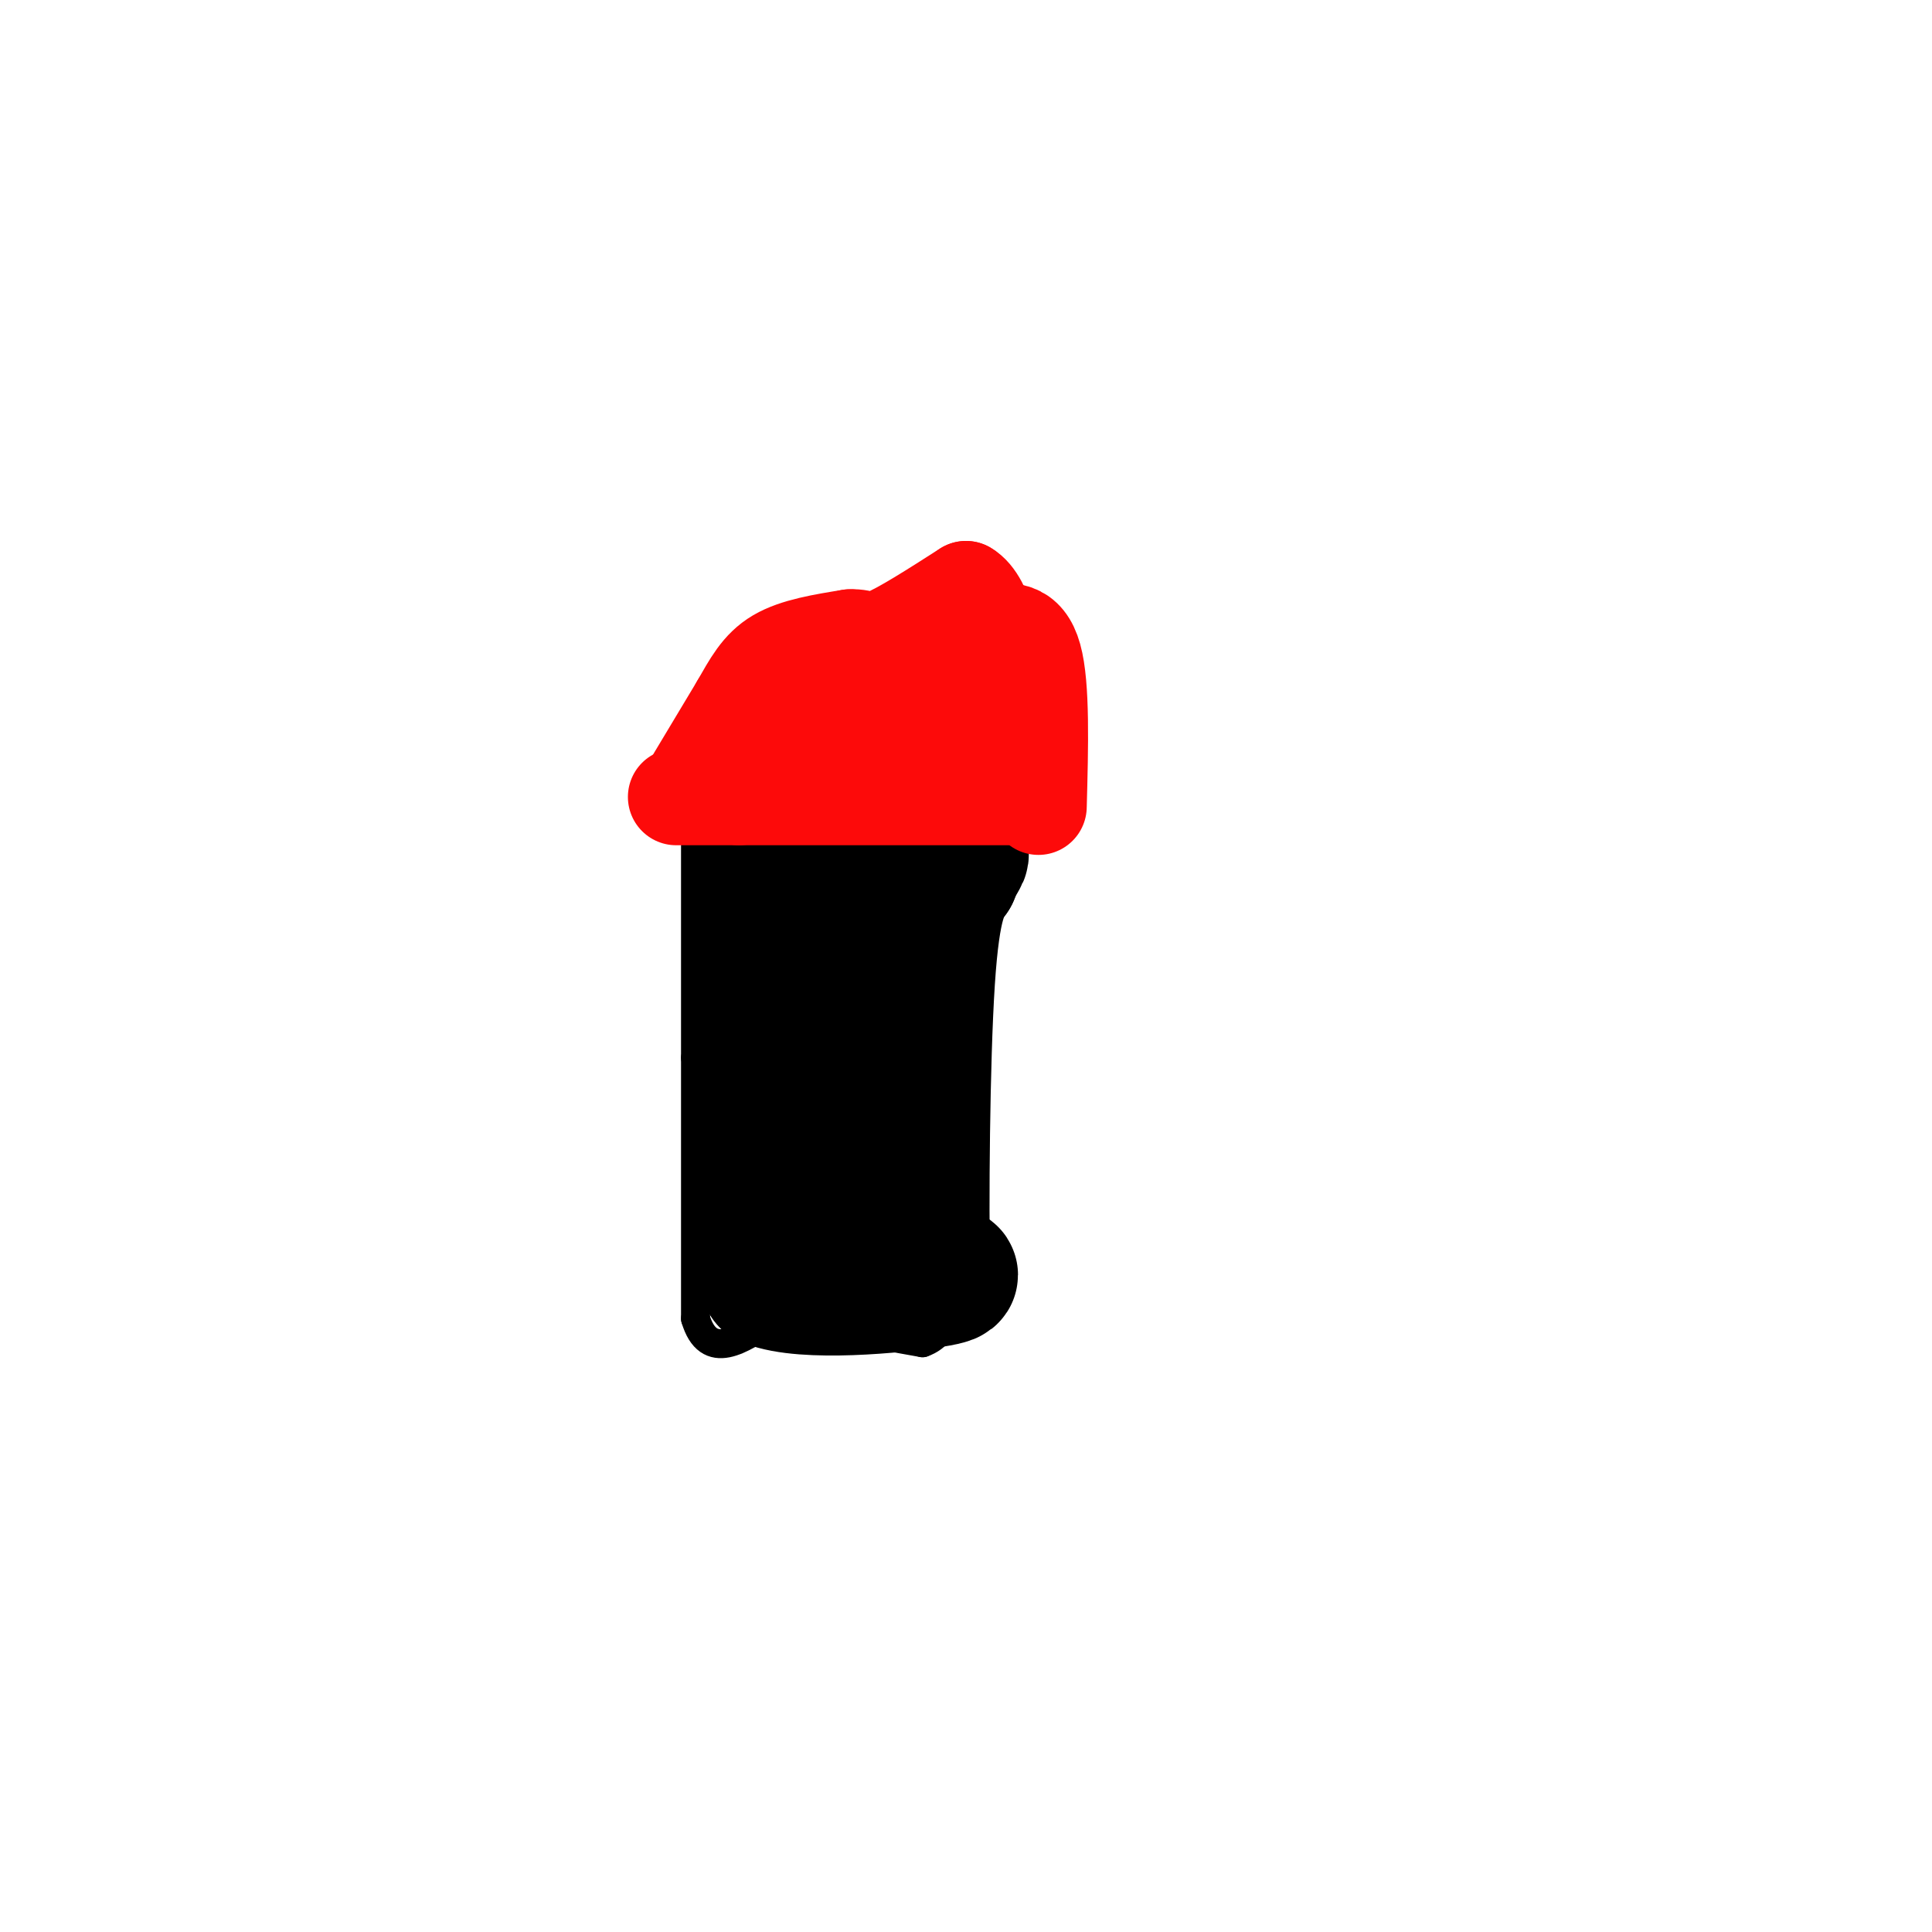 <svg viewBox='0 0 400 400' version='1.1' xmlns='http://www.w3.org/2000/svg' xmlns:xlink='http://www.w3.org/1999/xlink'><g fill='none' stroke='#000000' stroke-width='6' stroke-linecap='round' stroke-linejoin='round'><path d='M144,174c0.000,0.000 0.000,45.000 0,45'/><path d='M144,219c0.000,16.500 0.000,35.250 0,54'/><path d='M144,273c2.667,9.000 9.333,4.500 16,0'/><path d='M160,273c7.833,0.833 19.417,2.917 31,5'/><path d='M191,278c6.244,-2.156 6.356,-10.044 7,-21c0.644,-10.956 1.822,-24.978 3,-39'/><path d='M201,218c1.000,-14.333 2.000,-30.667 3,-47'/><path d='M204,171c1.400,-8.022 3.400,-4.578 1,-3c-2.400,1.578 -9.200,1.289 -16,1'/><path d='M189,169c-10.833,0.167 -29.917,0.083 -49,0'/><path d='M140,169c-8.167,0.000 -4.083,0.000 0,0'/></g>
<g fill='none' stroke='#000000' stroke-width='28' stroke-linecap='round' stroke-linejoin='round'><path d='M158,180c0.000,0.000 1.000,66.000 1,66'/><path d='M159,246c0.167,14.167 0.083,16.583 0,19'/><path d='M159,265c7.644,3.044 26.756,1.156 34,0c7.244,-1.156 2.622,-1.578 -2,-2'/><path d='M191,263c-0.311,-12.667 -0.089,-43.333 1,-60c1.089,-16.667 3.044,-19.333 5,-22'/><path d='M197,181c1.711,-4.444 3.489,-4.556 0,-4c-3.489,0.556 -12.244,1.778 -21,3'/><path d='M176,180c-4.333,-1.711 -4.667,-7.489 -4,4c0.667,11.489 2.333,40.244 4,69'/><path d='M176,253c0.667,11.500 0.333,5.750 0,0'/></g>
<g fill='none' stroke='#FD0A0A' stroke-width='20' stroke-linecap='round' stroke-linejoin='round'><path d='M144,161c0.000,0.000 9.000,-15.000 9,-15'/><path d='M153,146c2.511,-4.378 4.289,-7.822 8,-10c3.711,-2.178 9.356,-3.089 15,-4'/><path d='M176,132c3.133,-0.178 3.467,1.378 7,0c3.533,-1.378 10.267,-5.689 17,-10'/><path d='M200,122c4.155,2.345 6.042,13.208 7,19c0.958,5.792 0.988,6.512 0,7c-0.988,0.488 -2.994,0.744 -5,1'/><path d='M202,149c-6.500,1.000 -20.250,3.000 -34,5'/><path d='M168,154c-4.393,1.429 1.625,2.500 1,3c-0.625,0.500 -7.893,0.429 -6,1c1.893,0.571 12.946,1.786 24,3'/><path d='M187,161c4.933,0.733 5.267,1.067 7,0c1.733,-1.067 4.867,-3.533 8,-6'/><path d='M202,155c-0.560,-3.250 -5.958,-8.375 -12,-11c-6.042,-2.625 -12.726,-2.750 -16,-2c-3.274,0.750 -3.137,2.375 -3,4'/><path d='M204,153c0.000,0.000 0.100,0.100 0.1,0.1'/><path d='M153,165c0.000,0.000 33.000,-4.000 33,-4'/><path d='M213,154c0.000,0.000 -18.000,3.000 -18,3'/><path d='M140,165c0.000,0.000 69.000,0.000 69,0'/><path d='M215,167c0.333,-12.500 0.667,-25.000 -1,-31c-1.667,-6.000 -5.333,-5.500 -9,-5'/></g>
</svg>
